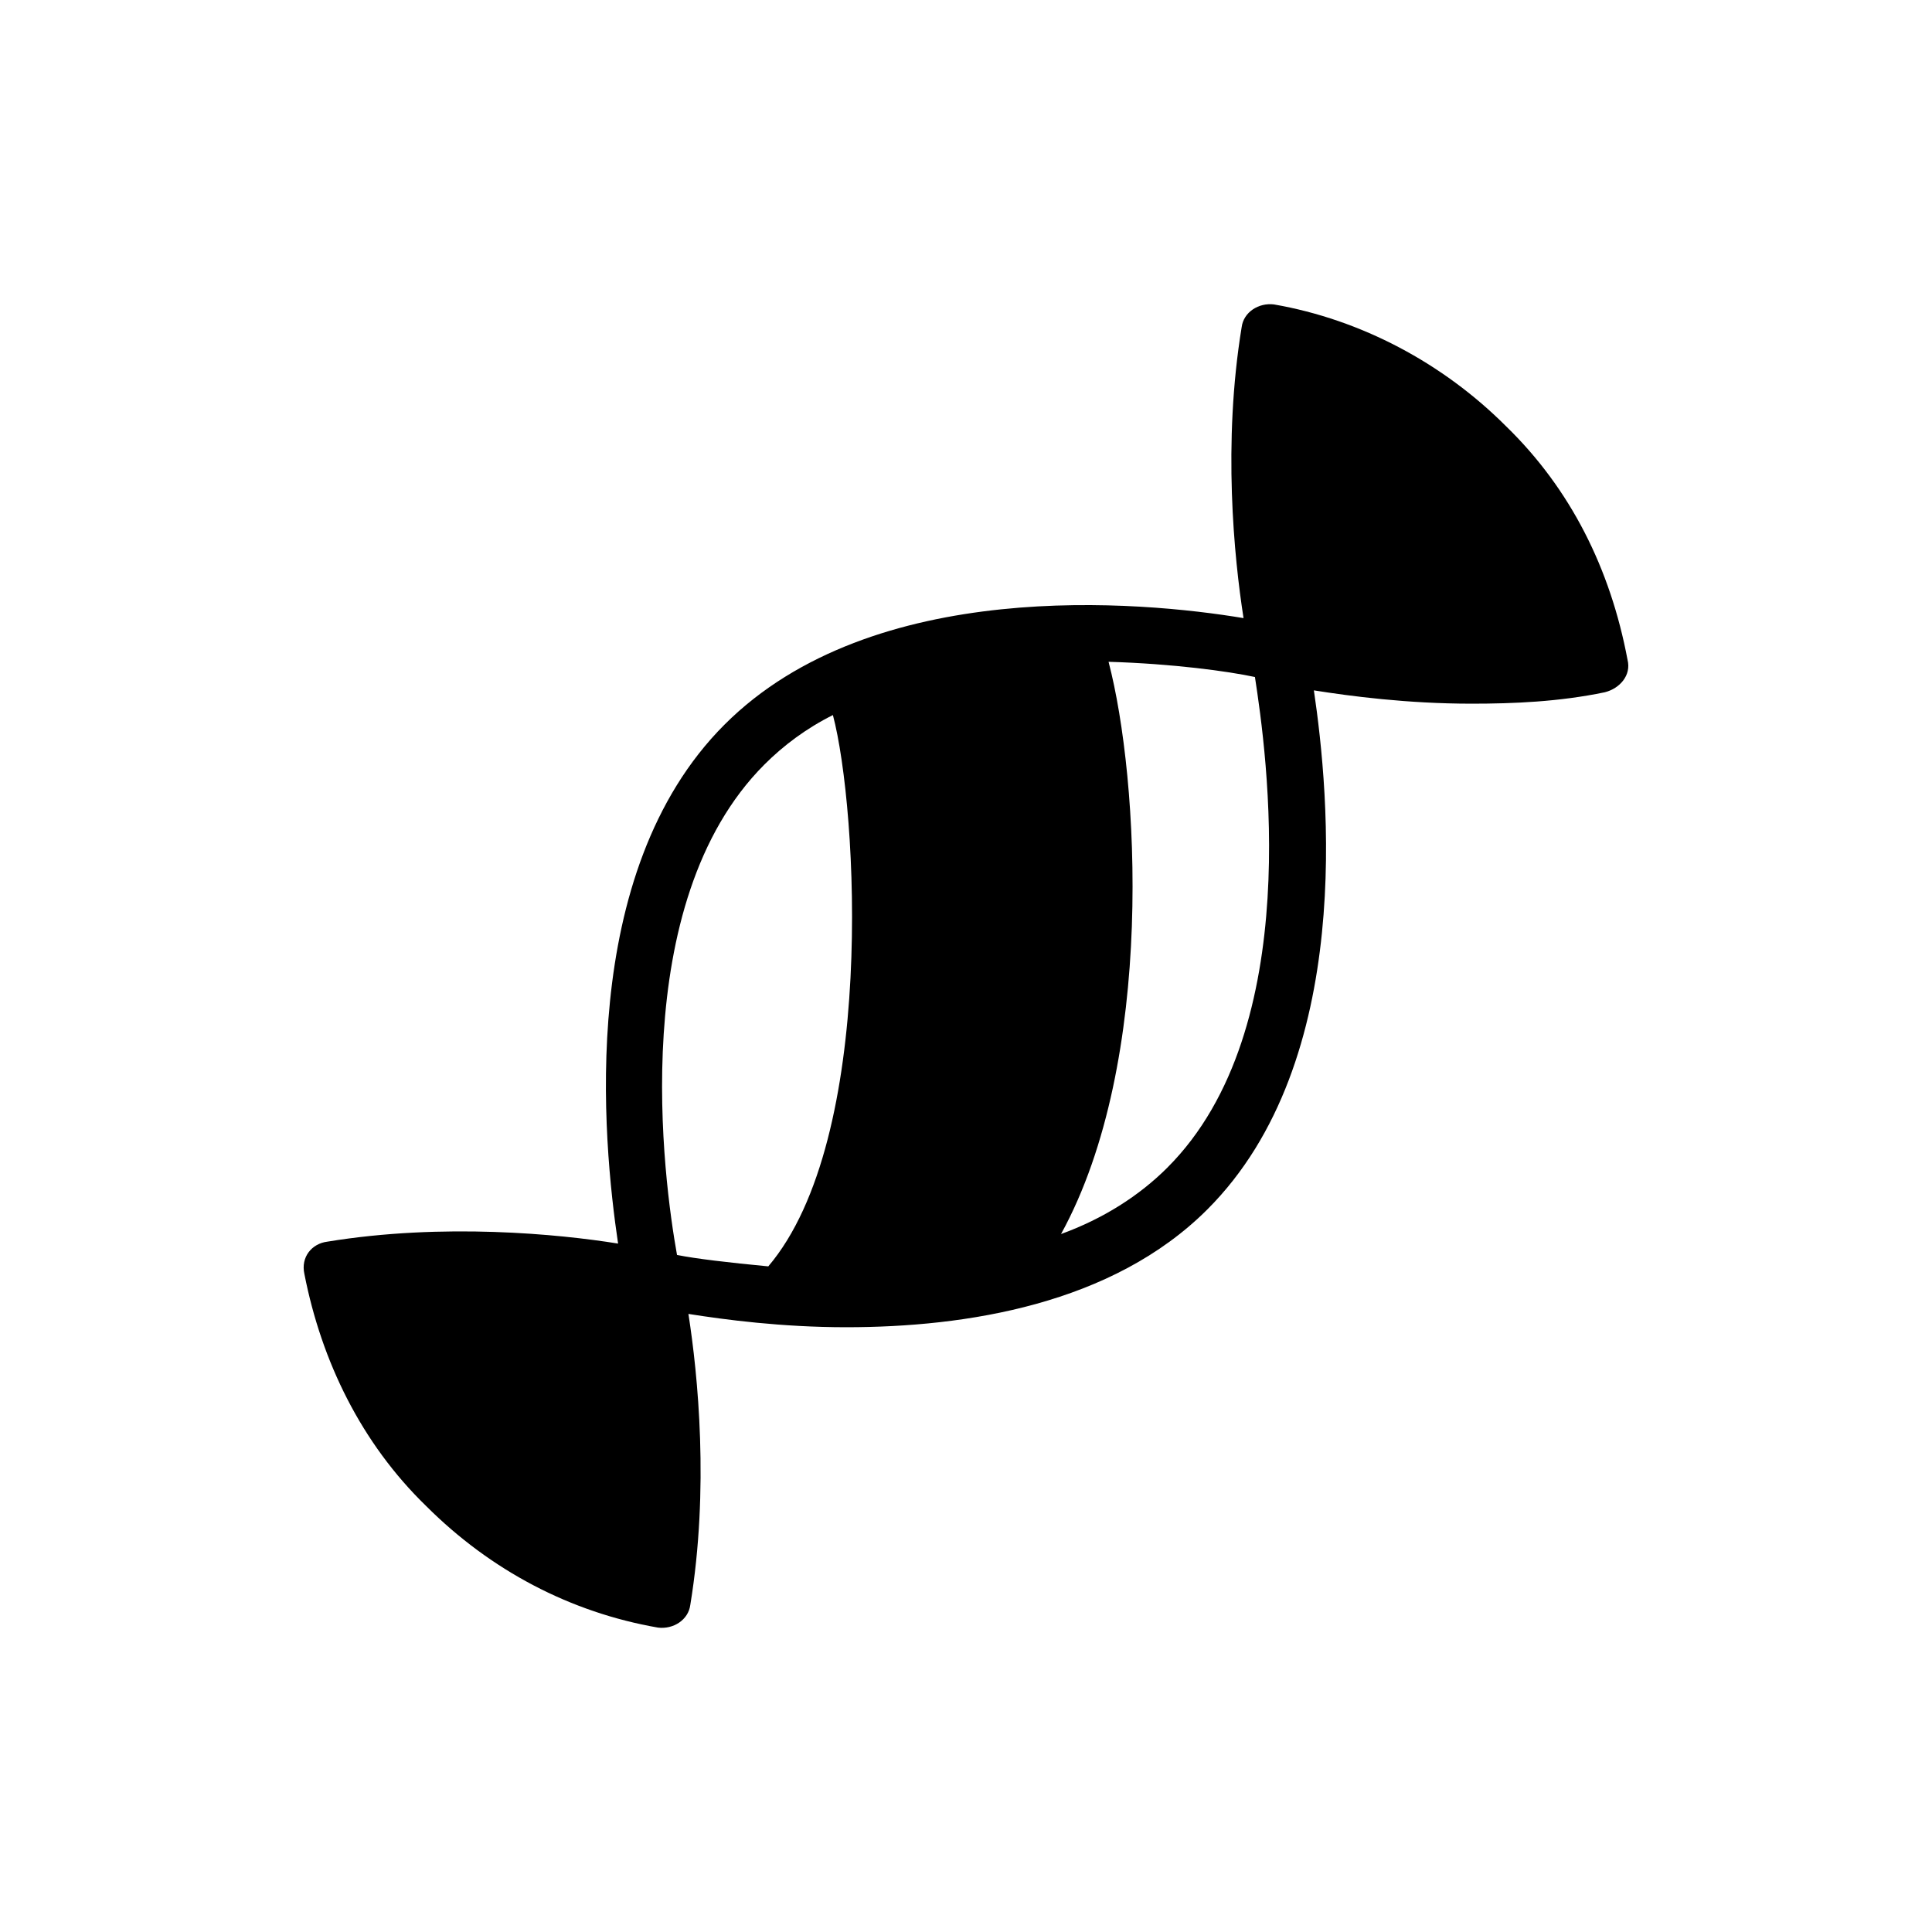 <?xml version="1.0" encoding="UTF-8"?>
<!-- Uploaded to: ICON Repo, www.iconrepo.com, Generator: ICON Repo Mixer Tools -->
<svg fill="#000000" width="800px" height="800px" version="1.1" viewBox="144 144 512 512" xmlns="http://www.w3.org/2000/svg">
 <path d="m543.08 256.92c-16.625-16.625-38.289-28.215-61.465-32.242-4.031-0.504-8.062 2.016-8.566 6.047-5.039 30.73-2.016 60.961 0.504 77.082-27.207-4.535-98.242-11.082-137.54 28.215s-32.242 110.34-28.215 137.54c-15.617-2.519-46.352-5.543-77.082-0.504-4.031 0.504-7.055 4.031-6.047 8.566 4.535 23.176 15.113 44.84 32.242 61.465 17.129 17.129 38.289 28.215 61.465 32.242 4.031 0.504 8.062-2.016 8.566-6.047 5.039-30.73 2.016-60.961-0.504-77.082 9.574 1.512 24.688 3.527 41.816 3.527 31.738 0 70.535-6.047 95.723-31.234 39.297-39.297 32.242-110.34 28.215-137.54 9.574 1.512 24.688 3.527 41.816 3.527 11.082 0 23.176-0.504 35.266-3.023 4.031-1.008 7.055-4.535 6.047-8.566-4.535-24.188-15.113-45.348-32.242-61.973zm-195.48 222.68c-10.578-1.008-19.145-2.016-24.184-3.023-3.527-19.648-13.602-93.203 23.176-129.98 5.039-5.039 11.082-9.574 18.137-13.098 6.551 24.688 11.59 112.35-17.129 146.11zm105.8-26.199c-7.559 7.559-17.129 13.602-28.215 17.633 25.191-45.848 20.656-120.91 12.594-151.65 17.129 0.504 31.738 2.519 38.793 4.031 3.027 19.648 13.605 93.207-23.172 129.98z"/>
</svg>